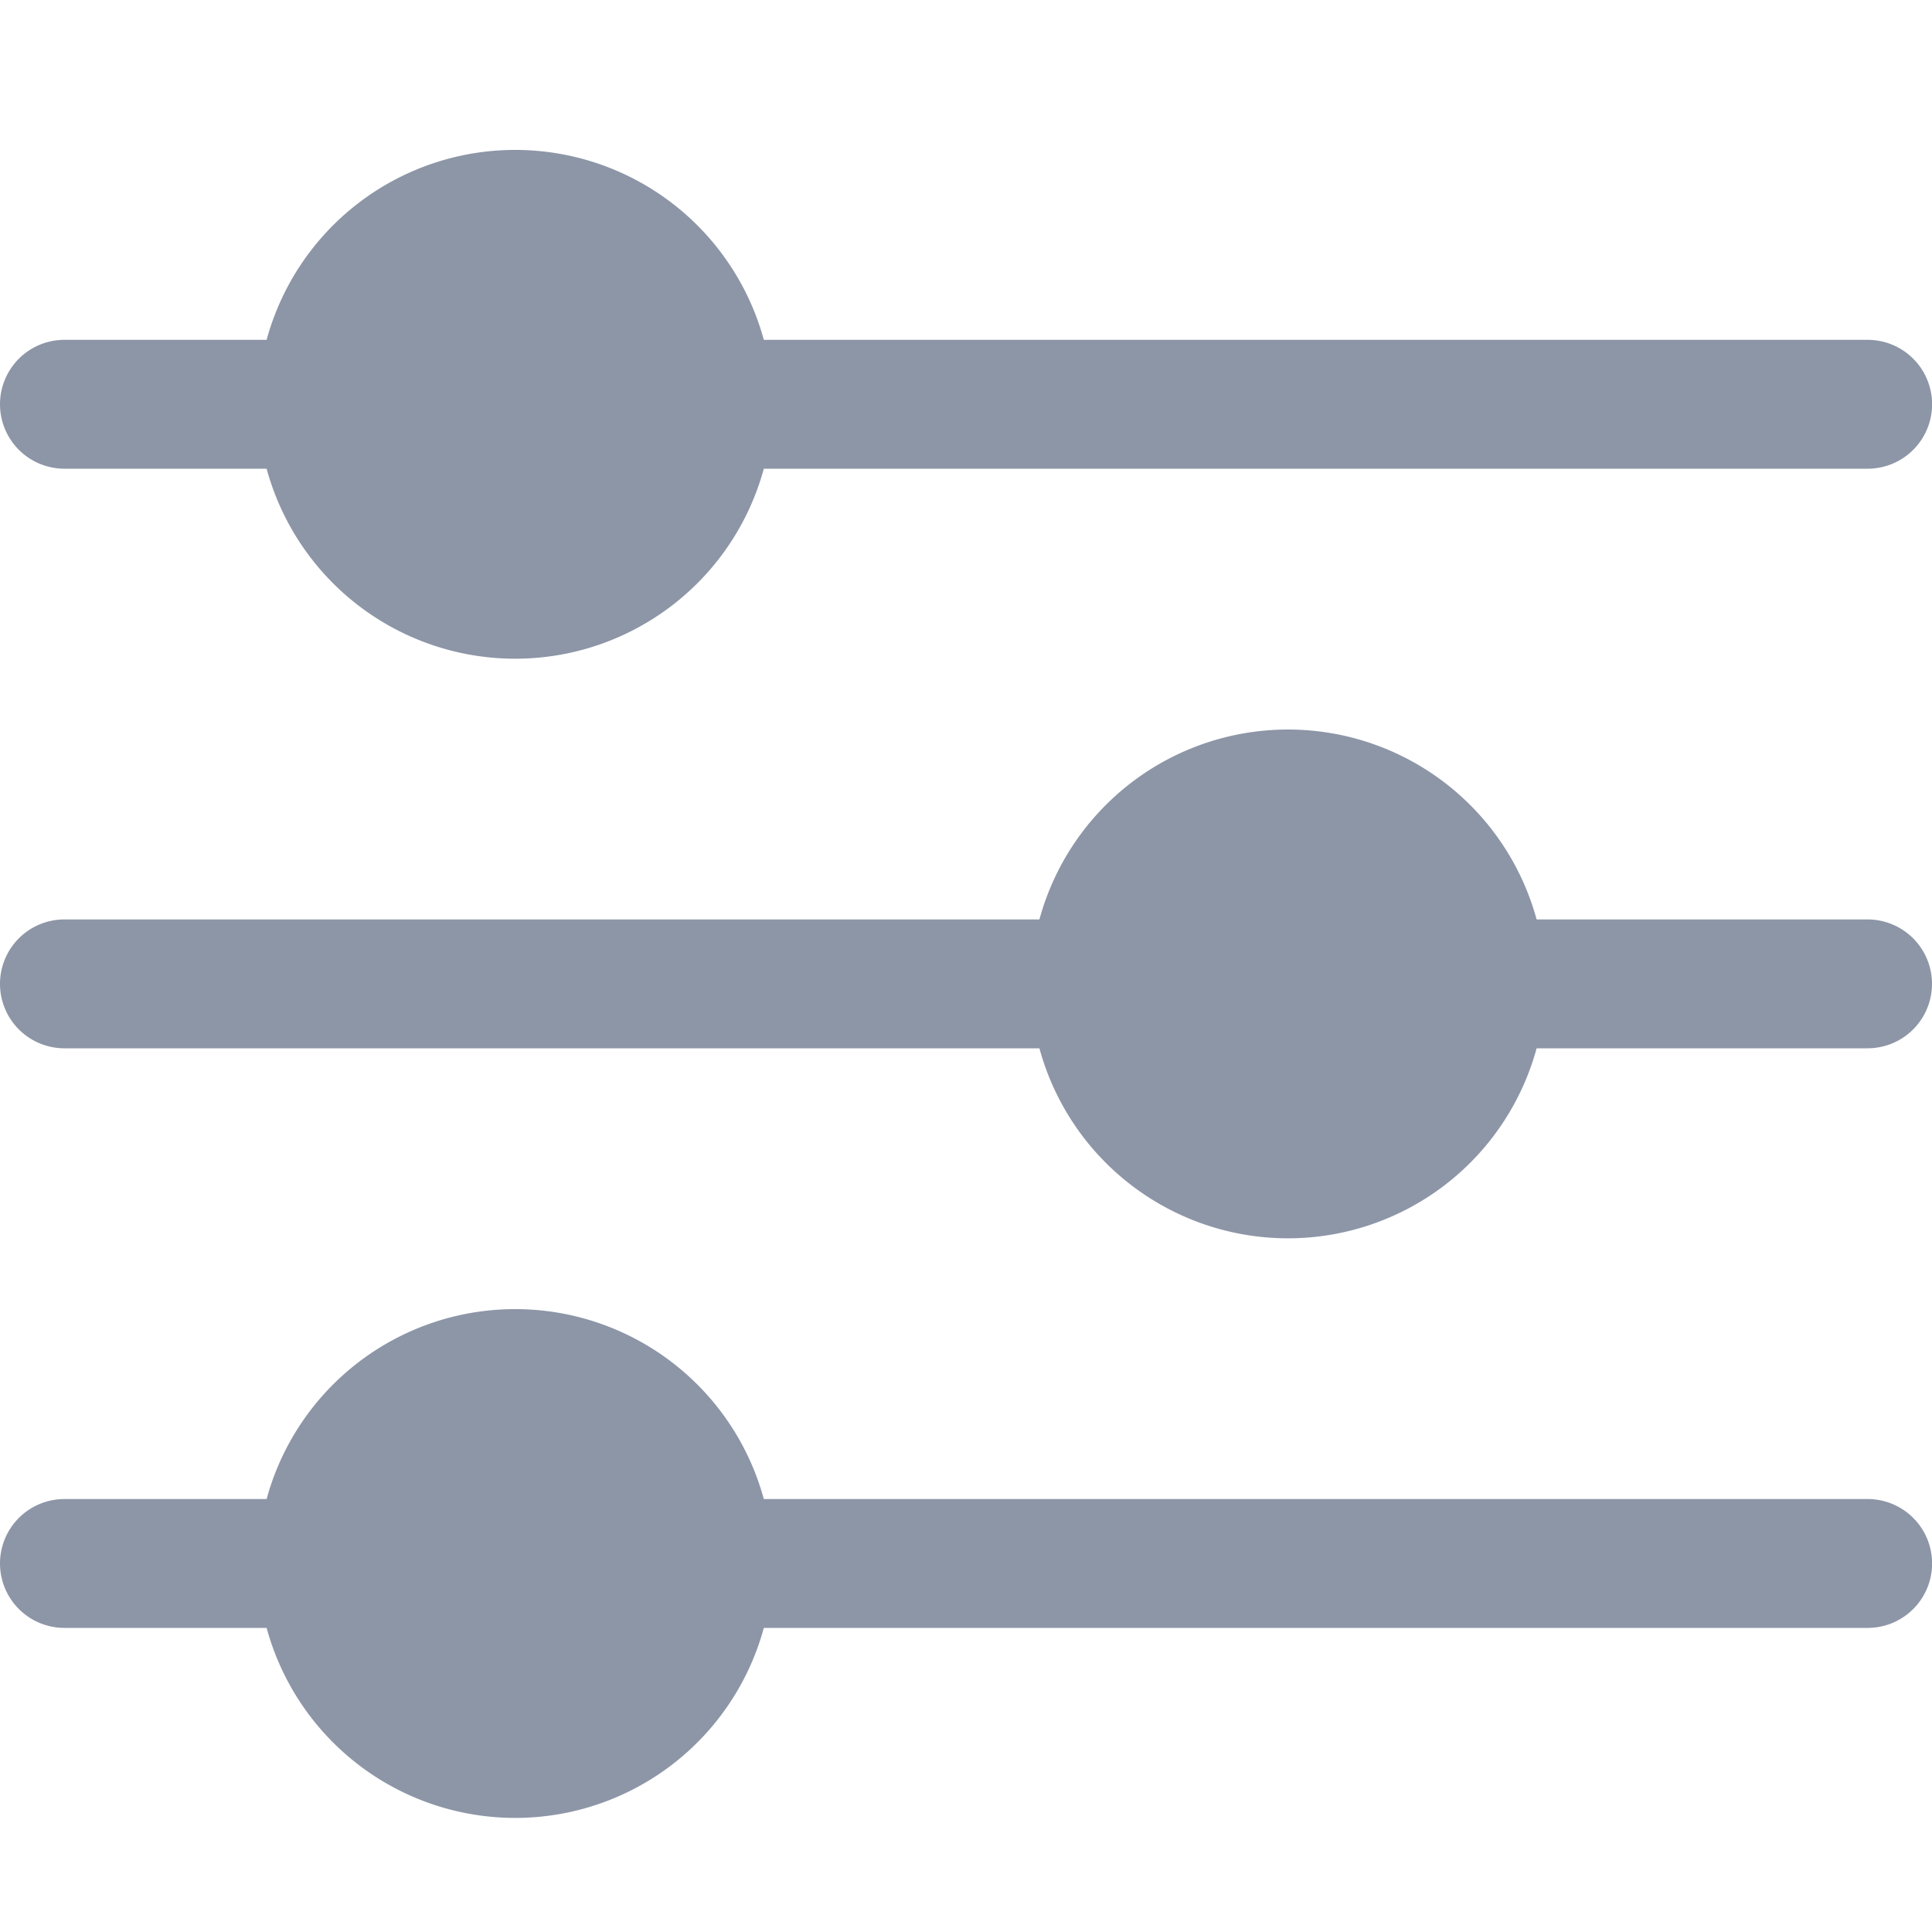 <svg xmlns="http://www.w3.org/2000/svg" xmlns:xlink="http://www.w3.org/1999/xlink" width="20" height="20" viewBox="0 0 20 20">
  <defs>
    <clipPath id="clip-filter_icon_gray">
      <rect width="20" height="20"/>
    </clipPath>
  </defs>
  <g id="filter_icon_gray" clip-path="url(#clip-filter_icon_gray)">
    <path id="Union_2" data-name="Union 2" d="M-2774.24-63.7h-10.094a.667.667,0,0,1-.666-.667.667.667,0,0,1,.666-.667h10.094A2.667,2.667,0,0,1-2771.667-67a2.668,2.668,0,0,1,2.574,1.966h3.426a.667.667,0,0,1,.667.667.667.667,0,0,1-.667.667h-3.426a2.668,2.668,0,0,1-2.574,1.967A2.667,2.667,0,0,1-2774.24-63.7Z" transform="translate(2785 74.552)" fill="#8d96a7"/>
    <path id="Union_1" data-name="Union 1" d="M-2782.24-63.7h-2.094a.667.667,0,0,1-.666-.667.667.667,0,0,1,.666-.667h2.094A2.666,2.666,0,0,1-2779.667-67a2.667,2.667,0,0,1,2.574,1.966h11.427a.667.667,0,0,1,.667.667.667.667,0,0,1-.667.667h-11.427a2.667,2.667,0,0,1-2.574,1.967A2.667,2.667,0,0,1-2782.24-63.7Z" transform="translate(2785 68.552)" fill="#8d96a7"/>
    <path id="Union_3" data-name="Union 3" d="M-2782.24-63.7h-2.094a.667.667,0,0,1-.666-.667.667.667,0,0,1,.666-.667h2.094A2.666,2.666,0,0,1-2779.667-67a2.667,2.667,0,0,1,2.574,1.966h11.427a.667.667,0,0,1,.667.667.667.667,0,0,1-.667.667h-11.427a2.667,2.667,0,0,1-2.574,1.967A2.667,2.667,0,0,1-2782.24-63.7Z" transform="translate(2785 80.552)" fill="#8d96a7"/>
  </g>
</svg>
